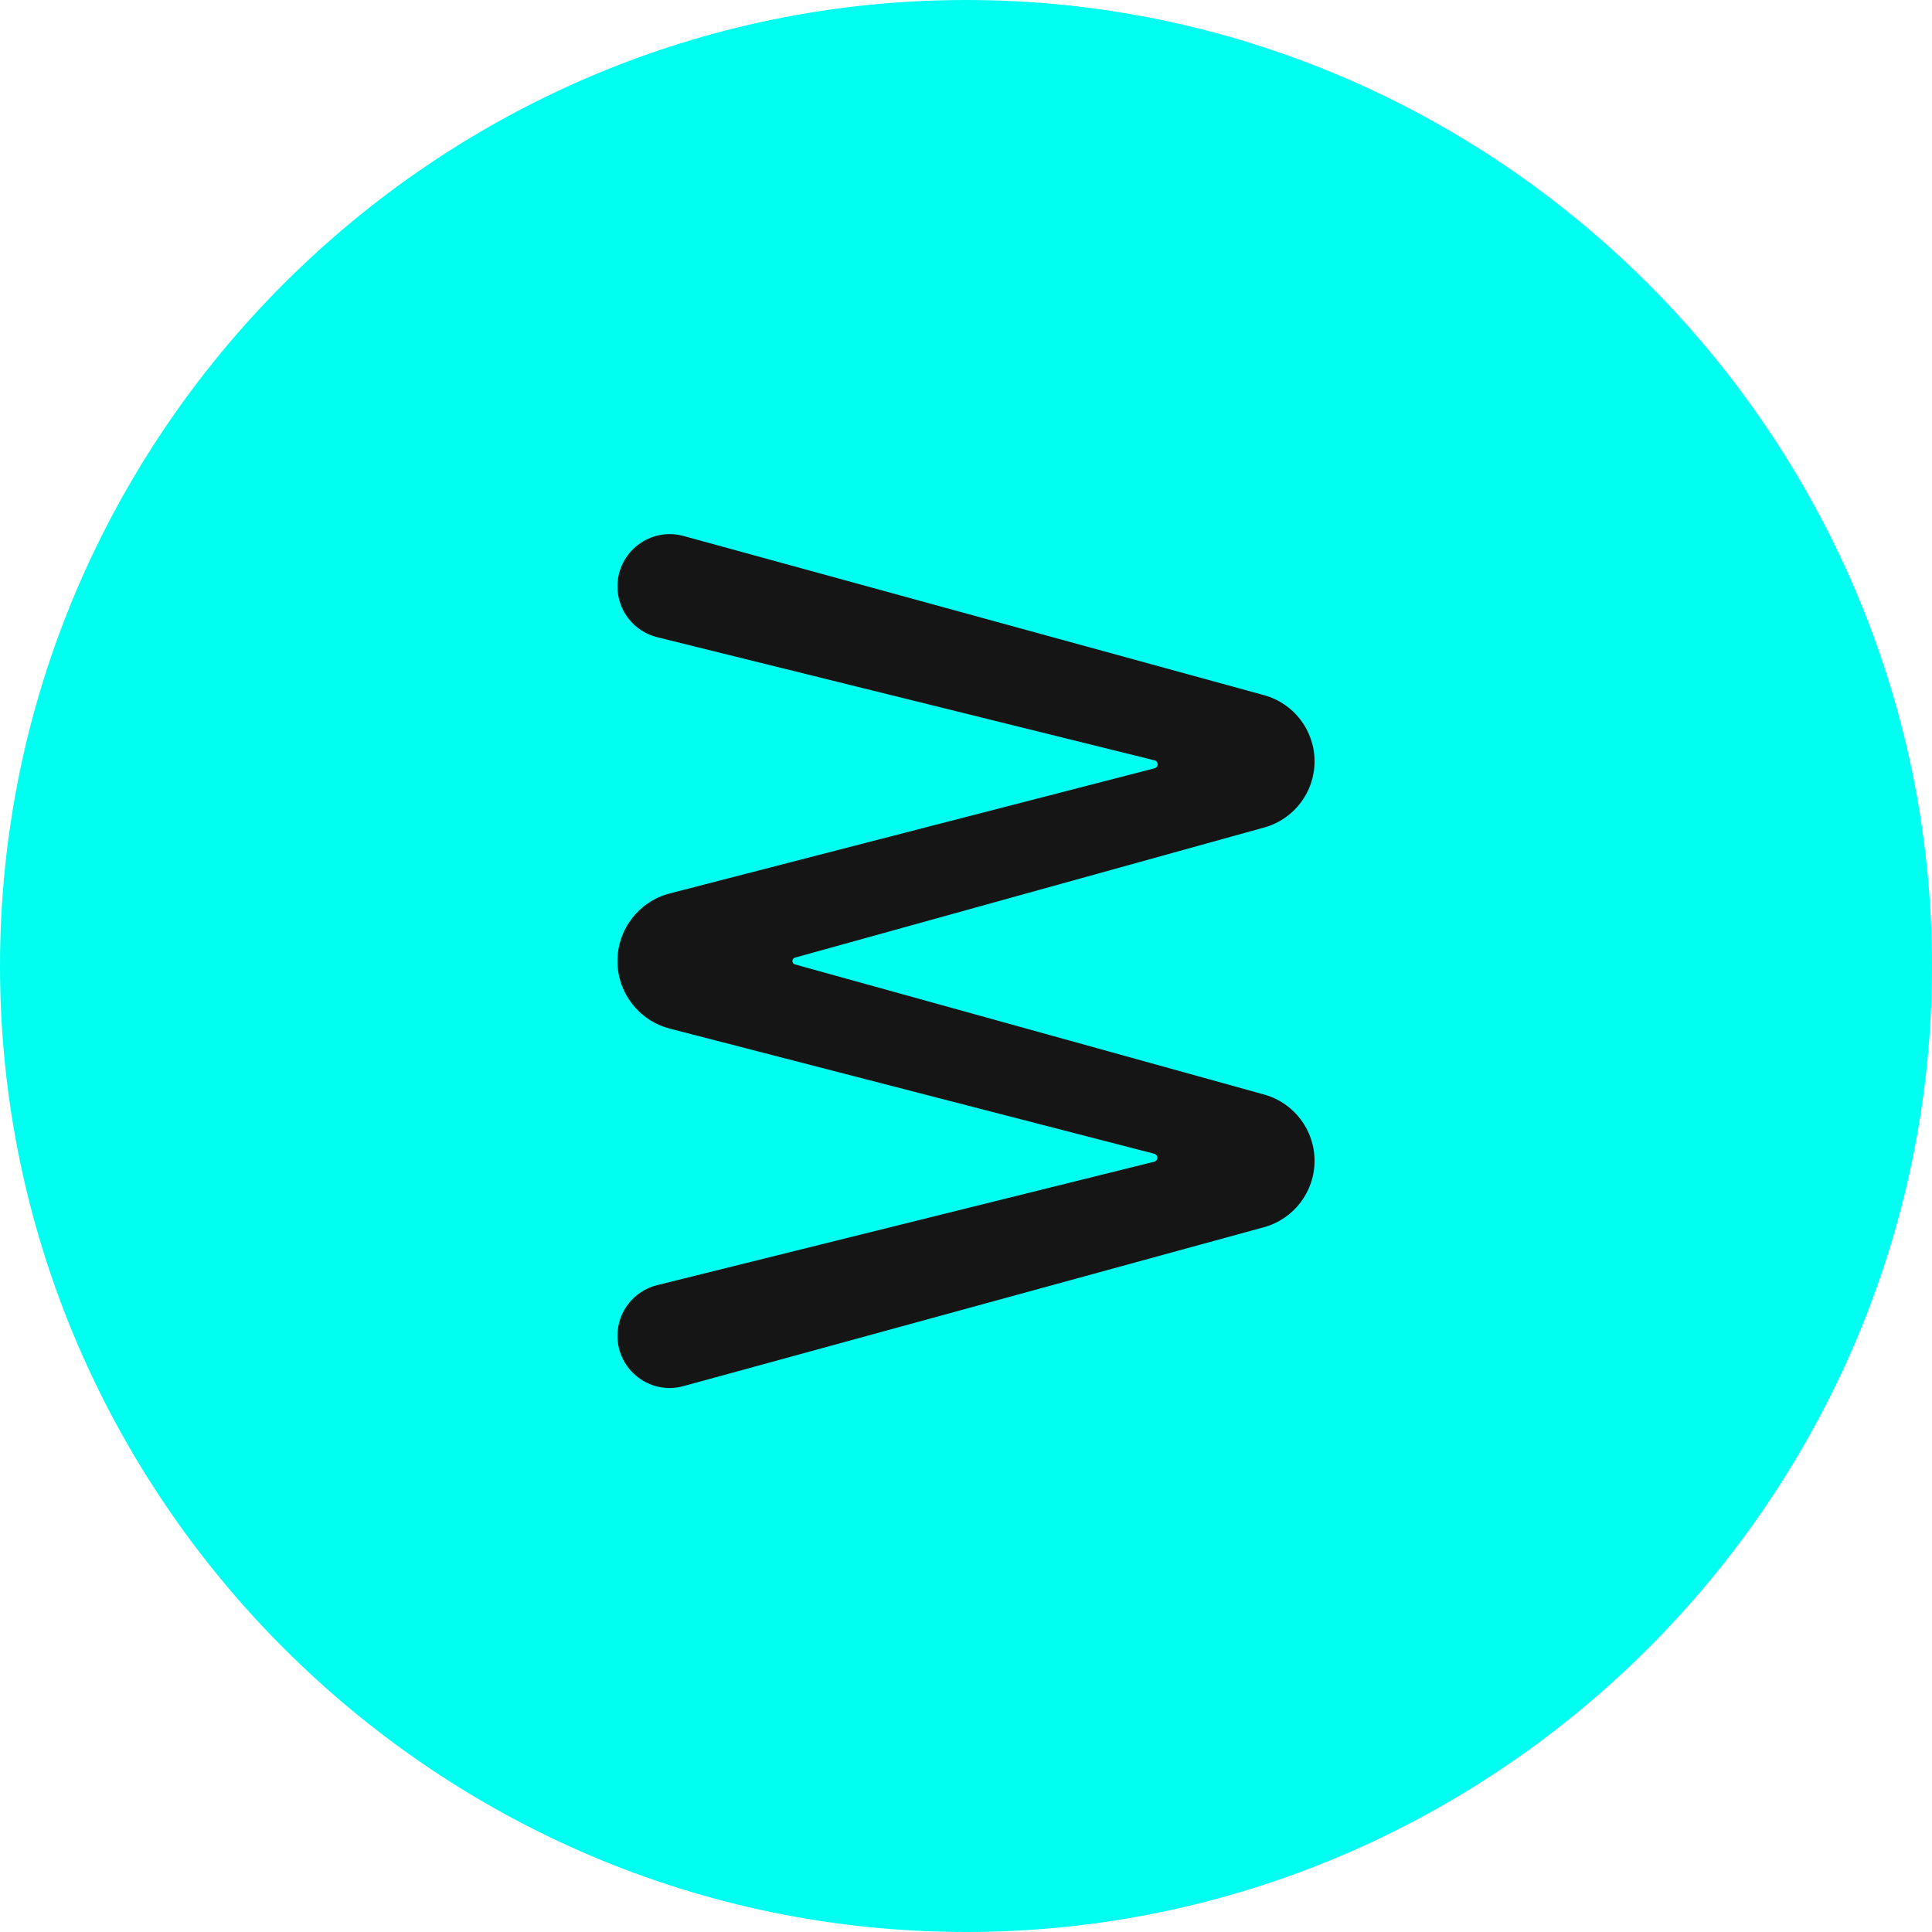 <svg width="194" height="194" viewBox="0 0 194 194" fill="none" xmlns="http://www.w3.org/2000/svg">
<path d="M97 194C150.355 194 194 150.355 194 97C193.98 43.645 150.335 0 97 0C43.645 0 0 43.645 0 97C0 150.355 43.645 194 97 194Z" fill="#00FFF0"/>
<path d="M132 116.565C132 119.678 129.918 122.407 126.915 123.229L68.623 139.187C65.289 140.1 62 137.59 62 134.133C62 131.726 63.64 129.628 65.977 129.048L115.896 116.652C116.08 116.606 116.209 116.441 116.209 116.252C116.209 116.064 116.082 115.9 115.9 115.853L67.259 103.29C64.163 102.49 62 99.698 62 96.5C62 93.303 64.163 90.51 67.26 89.711L115.934 77.147C116.116 77.1 116.243 76.936 116.243 76.748C116.243 76.559 116.114 76.394 115.93 76.349L65.991 63.986C63.647 63.406 62 61.302 62 58.887C62 55.421 65.299 52.905 68.642 53.822L126.933 69.807C129.926 70.628 132 73.348 132 76.451C132 79.546 129.935 82.262 126.952 83.089L79.828 96.158C79.675 96.201 79.568 96.341 79.568 96.5C79.568 96.659 79.675 96.799 79.828 96.842L126.937 109.907C129.929 110.736 132 113.46 132 116.565Z" fill="#151515"/>
</svg>
